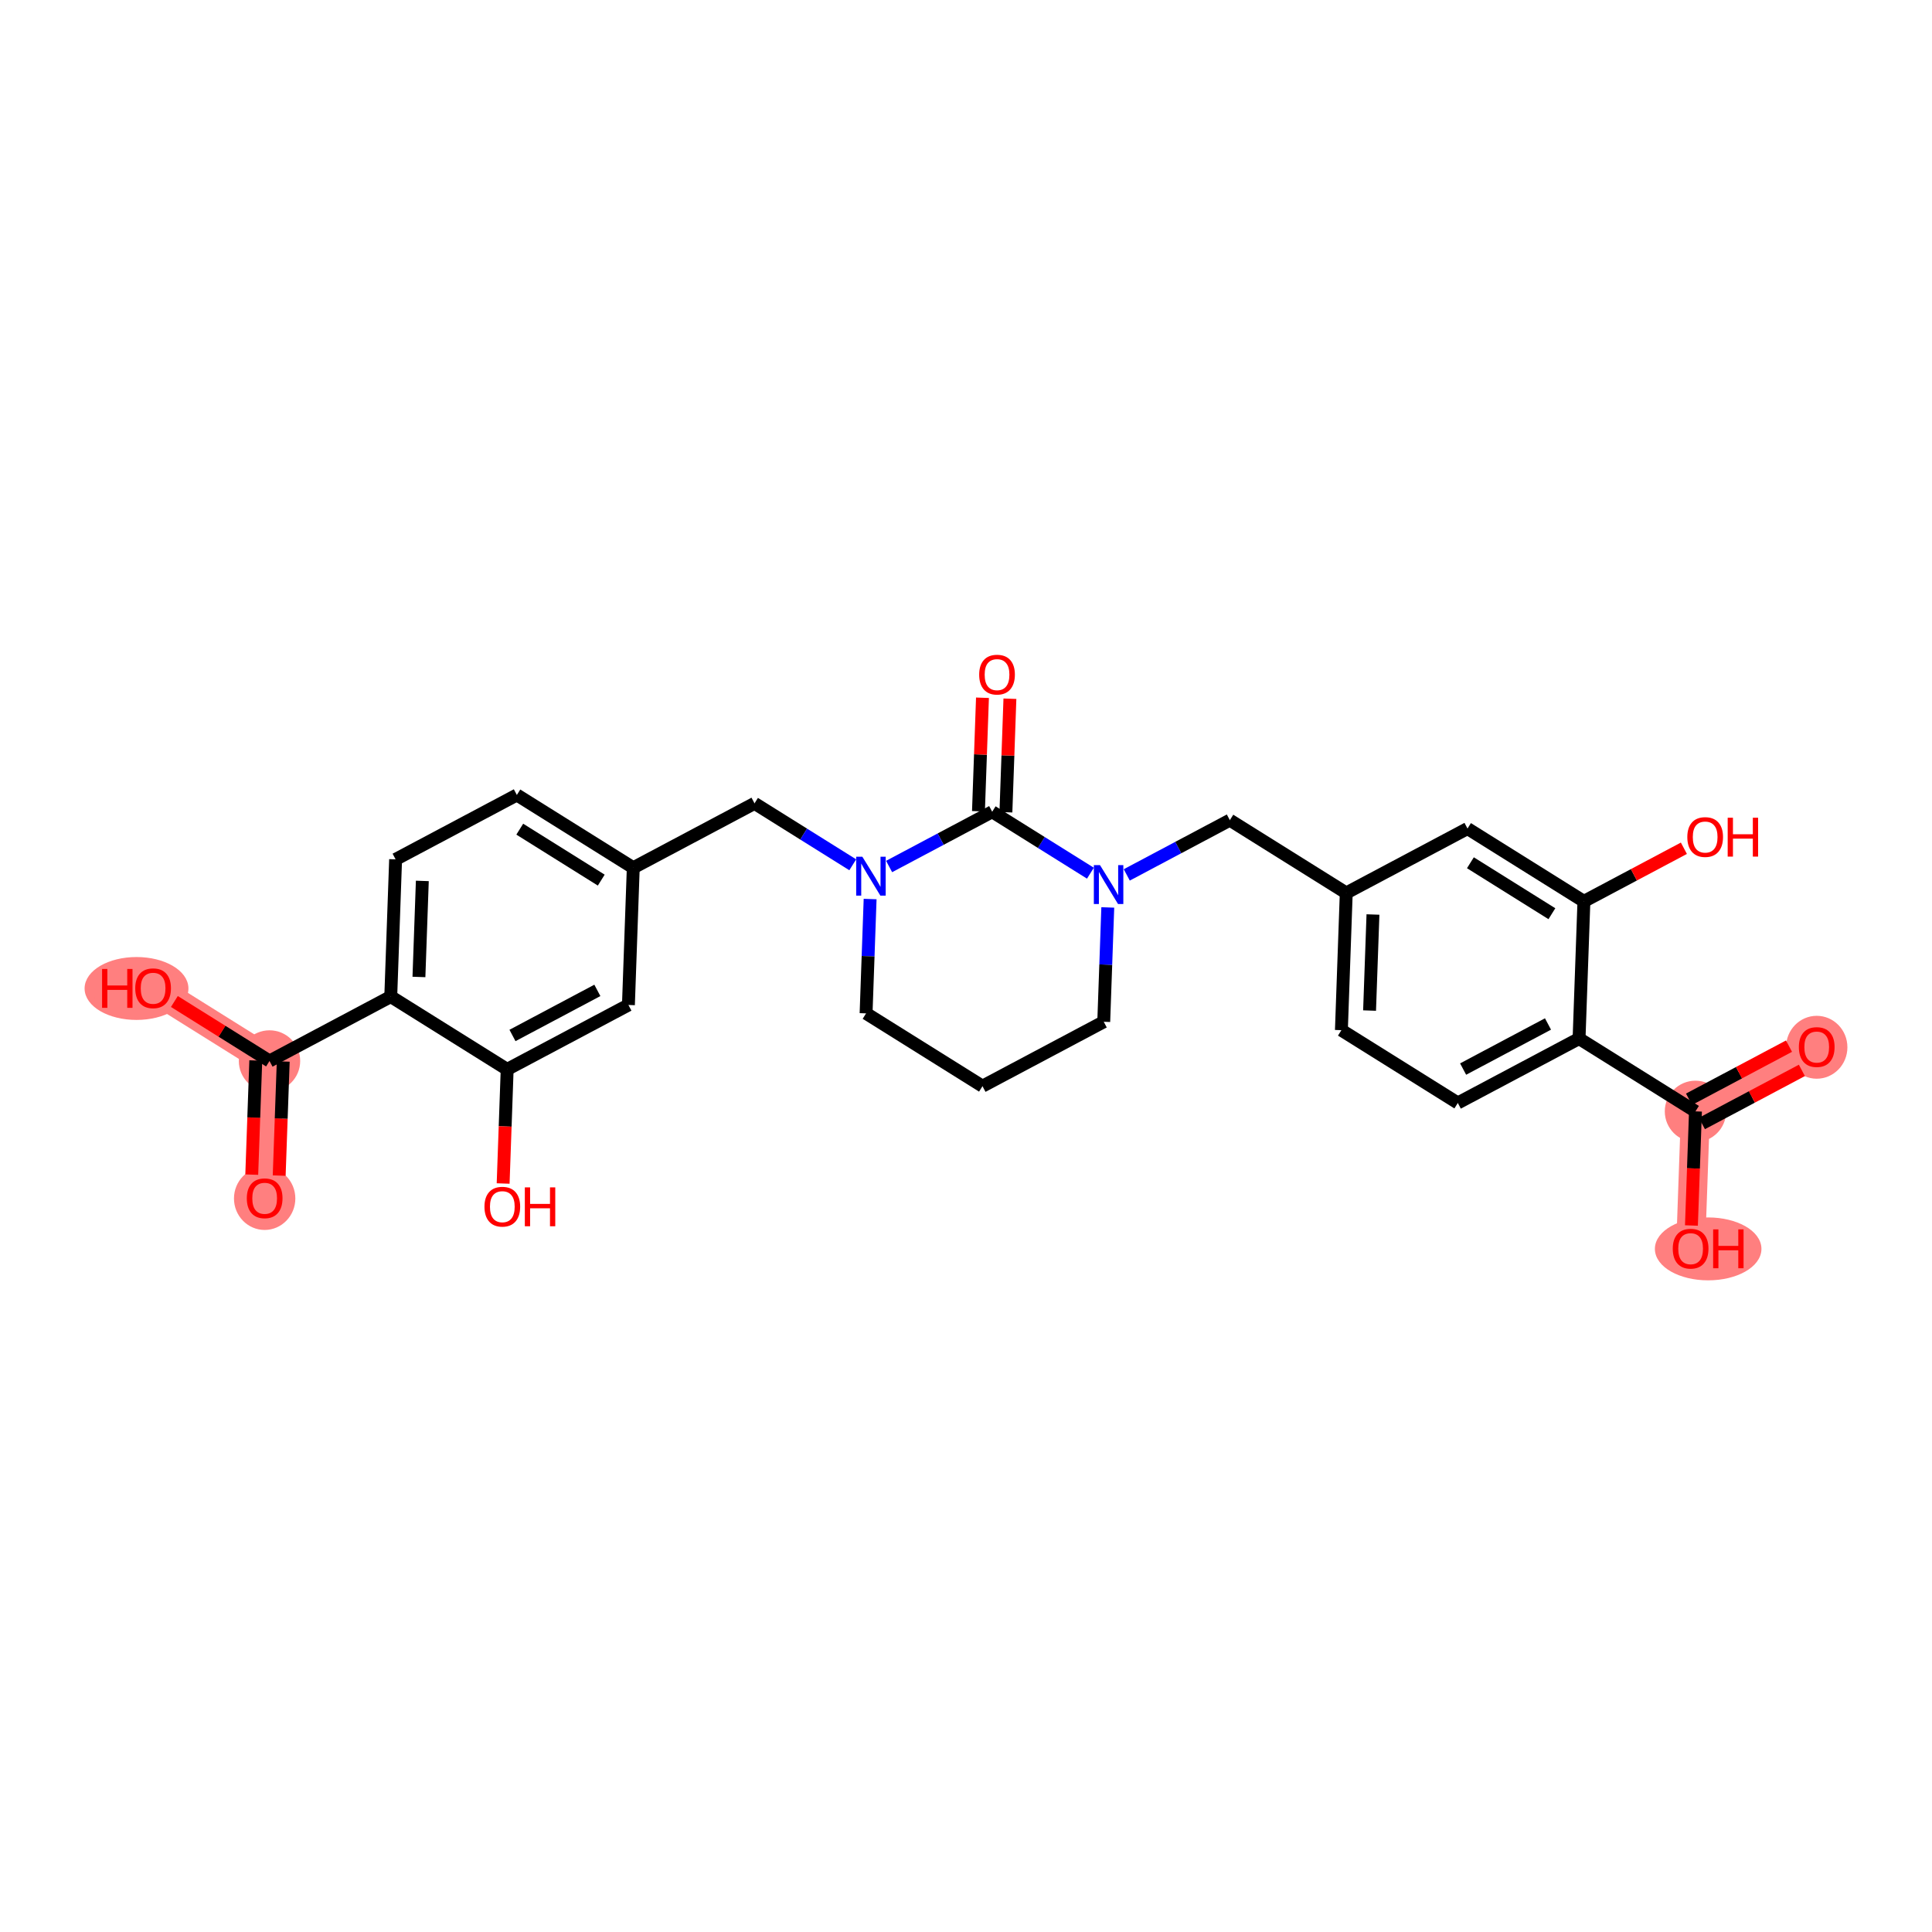 <?xml version='1.0' encoding='iso-8859-1'?>
<svg version='1.1' baseProfile='full'
              xmlns='http://www.w3.org/2000/svg'
                      xmlns:rdkit='http://www.rdkit.org/xml'
                      xmlns:xlink='http://www.w3.org/1999/xlink'
                  xml:space='preserve'
width='300px' height='300px' viewBox='0 0 300 300'>
<!-- END OF HEADER -->
<rect style='opacity:1.0;fill:#FFFFFF;stroke:none' width='300' height='300' x='0' y='0'> </rect>
<rect style='opacity:1.0;fill:#FFFFFF;stroke:none' width='300' height='300' x='0' y='0'> </rect>
<path d='M 41.096,186.056 L 41.849,164.749' style='fill:none;fill-rule:evenodd;stroke:#FF7F7F;stroke-width:4.5px;stroke-linecap:butt;stroke-linejoin:miter;stroke-opacity:1' />
<path d='M 41.849,164.749 L 23.773,153.444' style='fill:none;fill-rule:evenodd;stroke:#FF7F7F;stroke-width:4.5px;stroke-linecap:butt;stroke-linejoin:miter;stroke-opacity:1' />
<path d='M 263.271,172.573 L 282.1,162.572' style='fill:none;fill-rule:evenodd;stroke:#FF7F7F;stroke-width:4.5px;stroke-linecap:butt;stroke-linejoin:miter;stroke-opacity:1' />
<path d='M 263.271,172.573 L 262.519,193.88' style='fill:none;fill-rule:evenodd;stroke:#FF7F7F;stroke-width:4.5px;stroke-linecap:butt;stroke-linejoin:miter;stroke-opacity:1' />
<ellipse cx='41.096' cy='186.103' rx='4.264' ry='4.384'  style='fill:#FF7F7F;fill-rule:evenodd;stroke:#FF7F7F;stroke-width:1.0px;stroke-linecap:butt;stroke-linejoin:miter;stroke-opacity:1' />
<ellipse cx='41.849' cy='164.749' rx='4.264' ry='4.264'  style='fill:#FF7F7F;fill-rule:evenodd;stroke:#FF7F7F;stroke-width:1.0px;stroke-linecap:butt;stroke-linejoin:miter;stroke-opacity:1' />
<ellipse cx='21.198' cy='153.491' rx='7.562' ry='4.384'  style='fill:#FF7F7F;fill-rule:evenodd;stroke:#FF7F7F;stroke-width:1.0px;stroke-linecap:butt;stroke-linejoin:miter;stroke-opacity:1' />
<ellipse cx='263.271' cy='172.573' rx='4.264' ry='4.264'  style='fill:#FF7F7F;fill-rule:evenodd;stroke:#FF7F7F;stroke-width:1.0px;stroke-linecap:butt;stroke-linejoin:miter;stroke-opacity:1' />
<ellipse cx='282.1' cy='162.619' rx='4.264' ry='4.384'  style='fill:#FF7F7F;fill-rule:evenodd;stroke:#FF7F7F;stroke-width:1.0px;stroke-linecap:butt;stroke-linejoin:miter;stroke-opacity:1' />
<ellipse cx='265.243' cy='193.927' rx='7.773' ry='4.384'  style='fill:#FF7F7F;fill-rule:evenodd;stroke:#FF7F7F;stroke-width:1.0px;stroke-linecap:butt;stroke-linejoin:miter;stroke-opacity:1' />
<path class='bond-0 atom-0 atom-1' d='M 43.353,182.545 L 43.666,173.685' style='fill:none;fill-rule:evenodd;stroke:#FF0000;stroke-width:2.0px;stroke-linecap:butt;stroke-linejoin:miter;stroke-opacity:1' />
<path class='bond-0 atom-0 atom-1' d='M 43.666,173.685 L 43.98,164.825' style='fill:none;fill-rule:evenodd;stroke:#000000;stroke-width:2.0px;stroke-linecap:butt;stroke-linejoin:miter;stroke-opacity:1' />
<path class='bond-0 atom-0 atom-1' d='M 39.092,182.395 L 39.405,173.534' style='fill:none;fill-rule:evenodd;stroke:#FF0000;stroke-width:2.0px;stroke-linecap:butt;stroke-linejoin:miter;stroke-opacity:1' />
<path class='bond-0 atom-0 atom-1' d='M 39.405,173.534 L 39.718,164.674' style='fill:none;fill-rule:evenodd;stroke:#000000;stroke-width:2.0px;stroke-linecap:butt;stroke-linejoin:miter;stroke-opacity:1' />
<path class='bond-1 atom-1 atom-2' d='M 41.849,164.749 L 34.464,160.13' style='fill:none;fill-rule:evenodd;stroke:#000000;stroke-width:2.0px;stroke-linecap:butt;stroke-linejoin:miter;stroke-opacity:1' />
<path class='bond-1 atom-1 atom-2' d='M 34.464,160.13 L 27.078,155.511' style='fill:none;fill-rule:evenodd;stroke:#FF0000;stroke-width:2.0px;stroke-linecap:butt;stroke-linejoin:miter;stroke-opacity:1' />
<path class='bond-2 atom-1 atom-3' d='M 41.849,164.749 L 60.677,154.748' style='fill:none;fill-rule:evenodd;stroke:#000000;stroke-width:2.0px;stroke-linecap:butt;stroke-linejoin:miter;stroke-opacity:1' />
<path class='bond-3 atom-3 atom-4' d='M 60.677,154.748 L 61.43,133.442' style='fill:none;fill-rule:evenodd;stroke:#000000;stroke-width:2.0px;stroke-linecap:butt;stroke-linejoin:miter;stroke-opacity:1' />
<path class='bond-3 atom-3 atom-4' d='M 65.052,151.703 L 65.579,136.788' style='fill:none;fill-rule:evenodd;stroke:#000000;stroke-width:2.0px;stroke-linecap:butt;stroke-linejoin:miter;stroke-opacity:1' />
<path class='bond-28 atom-27 atom-3' d='M 78.753,166.053 L 60.677,154.748' style='fill:none;fill-rule:evenodd;stroke:#000000;stroke-width:2.0px;stroke-linecap:butt;stroke-linejoin:miter;stroke-opacity:1' />
<path class='bond-4 atom-4 atom-5' d='M 61.43,133.442 L 80.258,123.441' style='fill:none;fill-rule:evenodd;stroke:#000000;stroke-width:2.0px;stroke-linecap:butt;stroke-linejoin:miter;stroke-opacity:1' />
<path class='bond-5 atom-5 atom-6' d='M 80.258,123.441 L 98.334,134.746' style='fill:none;fill-rule:evenodd;stroke:#000000;stroke-width:2.0px;stroke-linecap:butt;stroke-linejoin:miter;stroke-opacity:1' />
<path class='bond-5 atom-5 atom-6' d='M 80.709,128.752 L 93.362,136.665' style='fill:none;fill-rule:evenodd;stroke:#000000;stroke-width:2.0px;stroke-linecap:butt;stroke-linejoin:miter;stroke-opacity:1' />
<path class='bond-6 atom-6 atom-7' d='M 98.334,134.746 L 117.162,124.745' style='fill:none;fill-rule:evenodd;stroke:#000000;stroke-width:2.0px;stroke-linecap:butt;stroke-linejoin:miter;stroke-opacity:1' />
<path class='bond-25 atom-6 atom-26' d='M 98.334,134.746 L 97.581,156.052' style='fill:none;fill-rule:evenodd;stroke:#000000;stroke-width:2.0px;stroke-linecap:butt;stroke-linejoin:miter;stroke-opacity:1' />
<path class='bond-7 atom-7 atom-8' d='M 117.162,124.745 L 124.789,129.515' style='fill:none;fill-rule:evenodd;stroke:#000000;stroke-width:2.0px;stroke-linecap:butt;stroke-linejoin:miter;stroke-opacity:1' />
<path class='bond-7 atom-7 atom-8' d='M 124.789,129.515 L 132.415,134.284' style='fill:none;fill-rule:evenodd;stroke:#0000FF;stroke-width:2.0px;stroke-linecap:butt;stroke-linejoin:miter;stroke-opacity:1' />
<path class='bond-8 atom-8 atom-9' d='M 135.112,139.602 L 134.798,148.479' style='fill:none;fill-rule:evenodd;stroke:#0000FF;stroke-width:2.0px;stroke-linecap:butt;stroke-linejoin:miter;stroke-opacity:1' />
<path class='bond-8 atom-8 atom-9' d='M 134.798,148.479 L 134.485,157.356' style='fill:none;fill-rule:evenodd;stroke:#000000;stroke-width:2.0px;stroke-linecap:butt;stroke-linejoin:miter;stroke-opacity:1' />
<path class='bond-29 atom-24 atom-8' d='M 154.066,126.049 L 146.063,130.3' style='fill:none;fill-rule:evenodd;stroke:#000000;stroke-width:2.0px;stroke-linecap:butt;stroke-linejoin:miter;stroke-opacity:1' />
<path class='bond-29 atom-24 atom-8' d='M 146.063,130.3 L 138.06,134.551' style='fill:none;fill-rule:evenodd;stroke:#0000FF;stroke-width:2.0px;stroke-linecap:butt;stroke-linejoin:miter;stroke-opacity:1' />
<path class='bond-9 atom-9 atom-10' d='M 134.485,157.356 L 152.56,168.661' style='fill:none;fill-rule:evenodd;stroke:#000000;stroke-width:2.0px;stroke-linecap:butt;stroke-linejoin:miter;stroke-opacity:1' />
<path class='bond-10 atom-10 atom-11' d='M 152.56,168.661 L 171.388,158.66' style='fill:none;fill-rule:evenodd;stroke:#000000;stroke-width:2.0px;stroke-linecap:butt;stroke-linejoin:miter;stroke-opacity:1' />
<path class='bond-11 atom-11 atom-12' d='M 171.388,158.66 L 171.702,149.783' style='fill:none;fill-rule:evenodd;stroke:#000000;stroke-width:2.0px;stroke-linecap:butt;stroke-linejoin:miter;stroke-opacity:1' />
<path class='bond-11 atom-11 atom-12' d='M 171.702,149.783 L 172.016,140.906' style='fill:none;fill-rule:evenodd;stroke:#0000FF;stroke-width:2.0px;stroke-linecap:butt;stroke-linejoin:miter;stroke-opacity:1' />
<path class='bond-12 atom-12 atom-13' d='M 174.964,135.855 L 182.967,131.604' style='fill:none;fill-rule:evenodd;stroke:#0000FF;stroke-width:2.0px;stroke-linecap:butt;stroke-linejoin:miter;stroke-opacity:1' />
<path class='bond-12 atom-12 atom-13' d='M 182.967,131.604 L 190.97,127.353' style='fill:none;fill-rule:evenodd;stroke:#000000;stroke-width:2.0px;stroke-linecap:butt;stroke-linejoin:miter;stroke-opacity:1' />
<path class='bond-23 atom-12 atom-24' d='M 169.319,135.588 L 161.692,130.819' style='fill:none;fill-rule:evenodd;stroke:#0000FF;stroke-width:2.0px;stroke-linecap:butt;stroke-linejoin:miter;stroke-opacity:1' />
<path class='bond-23 atom-12 atom-24' d='M 161.692,130.819 L 154.066,126.049' style='fill:none;fill-rule:evenodd;stroke:#000000;stroke-width:2.0px;stroke-linecap:butt;stroke-linejoin:miter;stroke-opacity:1' />
<path class='bond-13 atom-13 atom-14' d='M 190.97,127.353 L 209.045,138.658' style='fill:none;fill-rule:evenodd;stroke:#000000;stroke-width:2.0px;stroke-linecap:butt;stroke-linejoin:miter;stroke-opacity:1' />
<path class='bond-14 atom-14 atom-15' d='M 209.045,138.658 L 208.292,159.964' style='fill:none;fill-rule:evenodd;stroke:#000000;stroke-width:2.0px;stroke-linecap:butt;stroke-linejoin:miter;stroke-opacity:1' />
<path class='bond-14 atom-14 atom-15' d='M 213.193,142.004 L 212.666,156.919' style='fill:none;fill-rule:evenodd;stroke:#000000;stroke-width:2.0px;stroke-linecap:butt;stroke-linejoin:miter;stroke-opacity:1' />
<path class='bond-30 atom-23 atom-14' d='M 227.873,128.657 L 209.045,138.658' style='fill:none;fill-rule:evenodd;stroke:#000000;stroke-width:2.0px;stroke-linecap:butt;stroke-linejoin:miter;stroke-opacity:1' />
<path class='bond-15 atom-15 atom-16' d='M 208.292,159.964 L 226.368,171.269' style='fill:none;fill-rule:evenodd;stroke:#000000;stroke-width:2.0px;stroke-linecap:butt;stroke-linejoin:miter;stroke-opacity:1' />
<path class='bond-16 atom-16 atom-17' d='M 226.368,171.269 L 245.196,161.268' style='fill:none;fill-rule:evenodd;stroke:#000000;stroke-width:2.0px;stroke-linecap:butt;stroke-linejoin:miter;stroke-opacity:1' />
<path class='bond-16 atom-16 atom-17' d='M 227.192,166.004 L 240.371,159.003' style='fill:none;fill-rule:evenodd;stroke:#000000;stroke-width:2.0px;stroke-linecap:butt;stroke-linejoin:miter;stroke-opacity:1' />
<path class='bond-17 atom-17 atom-18' d='M 245.196,161.268 L 263.271,172.573' style='fill:none;fill-rule:evenodd;stroke:#000000;stroke-width:2.0px;stroke-linecap:butt;stroke-linejoin:miter;stroke-opacity:1' />
<path class='bond-20 atom-17 atom-21' d='M 245.196,161.268 L 245.949,139.962' style='fill:none;fill-rule:evenodd;stroke:#000000;stroke-width:2.0px;stroke-linecap:butt;stroke-linejoin:miter;stroke-opacity:1' />
<path class='bond-18 atom-18 atom-19' d='M 264.272,174.456 L 272.033,170.333' style='fill:none;fill-rule:evenodd;stroke:#000000;stroke-width:2.0px;stroke-linecap:butt;stroke-linejoin:miter;stroke-opacity:1' />
<path class='bond-18 atom-18 atom-19' d='M 272.033,170.333 L 279.795,166.21' style='fill:none;fill-rule:evenodd;stroke:#FF0000;stroke-width:2.0px;stroke-linecap:butt;stroke-linejoin:miter;stroke-opacity:1' />
<path class='bond-18 atom-18 atom-19' d='M 262.271,170.691 L 270.033,166.568' style='fill:none;fill-rule:evenodd;stroke:#000000;stroke-width:2.0px;stroke-linecap:butt;stroke-linejoin:miter;stroke-opacity:1' />
<path class='bond-18 atom-18 atom-19' d='M 270.033,166.568 L 277.795,162.445' style='fill:none;fill-rule:evenodd;stroke:#FF0000;stroke-width:2.0px;stroke-linecap:butt;stroke-linejoin:miter;stroke-opacity:1' />
<path class='bond-19 atom-18 atom-20' d='M 263.271,172.573 L 262.958,181.434' style='fill:none;fill-rule:evenodd;stroke:#000000;stroke-width:2.0px;stroke-linecap:butt;stroke-linejoin:miter;stroke-opacity:1' />
<path class='bond-19 atom-18 atom-20' d='M 262.958,181.434 L 262.645,190.294' style='fill:none;fill-rule:evenodd;stroke:#FF0000;stroke-width:2.0px;stroke-linecap:butt;stroke-linejoin:miter;stroke-opacity:1' />
<path class='bond-21 atom-21 atom-22' d='M 245.949,139.962 L 253.711,135.839' style='fill:none;fill-rule:evenodd;stroke:#000000;stroke-width:2.0px;stroke-linecap:butt;stroke-linejoin:miter;stroke-opacity:1' />
<path class='bond-21 atom-21 atom-22' d='M 253.711,135.839 L 261.473,131.716' style='fill:none;fill-rule:evenodd;stroke:#FF0000;stroke-width:2.0px;stroke-linecap:butt;stroke-linejoin:miter;stroke-opacity:1' />
<path class='bond-22 atom-21 atom-23' d='M 245.949,139.962 L 227.873,128.657' style='fill:none;fill-rule:evenodd;stroke:#000000;stroke-width:2.0px;stroke-linecap:butt;stroke-linejoin:miter;stroke-opacity:1' />
<path class='bond-22 atom-21 atom-23' d='M 240.976,141.881 L 228.324,133.968' style='fill:none;fill-rule:evenodd;stroke:#000000;stroke-width:2.0px;stroke-linecap:butt;stroke-linejoin:miter;stroke-opacity:1' />
<path class='bond-24 atom-24 atom-25' d='M 156.197,126.124 L 156.508,117.311' style='fill:none;fill-rule:evenodd;stroke:#000000;stroke-width:2.0px;stroke-linecap:butt;stroke-linejoin:miter;stroke-opacity:1' />
<path class='bond-24 atom-24 atom-25' d='M 156.508,117.311 L 156.819,108.497' style='fill:none;fill-rule:evenodd;stroke:#FF0000;stroke-width:2.0px;stroke-linecap:butt;stroke-linejoin:miter;stroke-opacity:1' />
<path class='bond-24 atom-24 atom-25' d='M 151.935,125.973 L 152.247,117.16' style='fill:none;fill-rule:evenodd;stroke:#000000;stroke-width:2.0px;stroke-linecap:butt;stroke-linejoin:miter;stroke-opacity:1' />
<path class='bond-24 atom-24 atom-25' d='M 152.247,117.16 L 152.558,108.347' style='fill:none;fill-rule:evenodd;stroke:#FF0000;stroke-width:2.0px;stroke-linecap:butt;stroke-linejoin:miter;stroke-opacity:1' />
<path class='bond-26 atom-26 atom-27' d='M 97.581,156.052 L 78.753,166.053' style='fill:none;fill-rule:evenodd;stroke:#000000;stroke-width:2.0px;stroke-linecap:butt;stroke-linejoin:miter;stroke-opacity:1' />
<path class='bond-26 atom-26 atom-27' d='M 92.757,153.787 L 79.577,160.788' style='fill:none;fill-rule:evenodd;stroke:#000000;stroke-width:2.0px;stroke-linecap:butt;stroke-linejoin:miter;stroke-opacity:1' />
<path class='bond-27 atom-27 atom-28' d='M 78.753,166.053 L 78.44,174.914' style='fill:none;fill-rule:evenodd;stroke:#000000;stroke-width:2.0px;stroke-linecap:butt;stroke-linejoin:miter;stroke-opacity:1' />
<path class='bond-27 atom-27 atom-28' d='M 78.44,174.914 L 78.127,183.774' style='fill:none;fill-rule:evenodd;stroke:#FF0000;stroke-width:2.0px;stroke-linecap:butt;stroke-linejoin:miter;stroke-opacity:1' />
<path  class='atom-0' d='M 38.325 186.073
Q 38.325 184.623, 39.041 183.813
Q 39.757 183.003, 41.096 183.003
Q 42.435 183.003, 43.151 183.813
Q 43.868 184.623, 43.868 186.073
Q 43.868 187.54, 43.143 188.375
Q 42.418 189.203, 41.096 189.203
Q 39.766 189.203, 39.041 188.375
Q 38.325 187.548, 38.325 186.073
M 41.096 188.52
Q 42.017 188.52, 42.512 187.906
Q 43.015 187.284, 43.015 186.073
Q 43.015 184.888, 42.512 184.291
Q 42.017 183.685, 41.096 183.685
Q 40.175 183.685, 39.672 184.282
Q 39.177 184.879, 39.177 186.073
Q 39.177 187.292, 39.672 187.906
Q 40.175 188.52, 41.096 188.52
' fill='#FF0000'/>
<path  class='atom-2' d='M 15.851 150.46
L 16.67 150.46
L 16.67 153.026
L 19.757 153.026
L 19.757 150.46
L 20.576 150.46
L 20.576 156.497
L 19.757 156.497
L 19.757 153.709
L 16.67 153.709
L 16.67 156.497
L 15.851 156.497
L 15.851 150.46
' fill='#FF0000'/>
<path  class='atom-2' d='M 21.002 153.461
Q 21.002 152.012, 21.718 151.201
Q 22.435 150.391, 23.773 150.391
Q 25.112 150.391, 25.829 151.201
Q 26.545 152.012, 26.545 153.461
Q 26.545 154.928, 25.82 155.764
Q 25.095 156.591, 23.773 156.591
Q 22.443 156.591, 21.718 155.764
Q 21.002 154.937, 21.002 153.461
M 23.773 155.909
Q 24.695 155.909, 25.189 155.295
Q 25.692 154.672, 25.692 153.461
Q 25.692 152.276, 25.189 151.679
Q 24.695 151.074, 23.773 151.074
Q 22.852 151.074, 22.349 151.67
Q 21.855 152.267, 21.855 153.461
Q 21.855 154.681, 22.349 155.295
Q 22.852 155.909, 23.773 155.909
' fill='#FF0000'/>
<path  class='atom-8' d='M 133.903 133.031
L 135.881 136.229
Q 136.078 136.545, 136.393 137.116
Q 136.709 137.687, 136.726 137.721
L 136.726 133.031
L 137.527 133.031
L 137.527 139.069
L 136.7 139.069
L 134.577 135.572
Q 134.329 135.163, 134.065 134.694
Q 133.809 134.225, 133.732 134.08
L 133.732 139.069
L 132.948 139.069
L 132.948 133.031
L 133.903 133.031
' fill='#0000FF'/>
<path  class='atom-12' d='M 170.807 134.335
L 172.785 137.533
Q 172.981 137.849, 173.297 138.42
Q 173.612 138.991, 173.629 139.025
L 173.629 134.335
L 174.431 134.335
L 174.431 140.373
L 173.604 140.373
L 171.48 136.876
Q 171.233 136.467, 170.969 135.998
Q 170.713 135.529, 170.636 135.384
L 170.636 140.373
L 169.852 140.373
L 169.852 134.335
L 170.807 134.335
' fill='#0000FF'/>
<path  class='atom-19' d='M 279.328 162.589
Q 279.328 161.14, 280.044 160.329
Q 280.761 159.519, 282.1 159.519
Q 283.439 159.519, 284.155 160.329
Q 284.871 161.14, 284.871 162.589
Q 284.871 164.056, 284.146 164.892
Q 283.422 165.719, 282.1 165.719
Q 280.769 165.719, 280.044 164.892
Q 279.328 164.065, 279.328 162.589
M 282.1 165.037
Q 283.021 165.037, 283.515 164.423
Q 284.018 163.8, 284.018 162.589
Q 284.018 161.404, 283.515 160.807
Q 283.021 160.202, 282.1 160.202
Q 281.179 160.202, 280.676 160.798
Q 280.181 161.395, 280.181 162.589
Q 280.181 163.809, 280.676 164.423
Q 281.179 165.037, 282.1 165.037
' fill='#FF0000'/>
<path  class='atom-20' d='M 259.747 193.897
Q 259.747 192.447, 260.463 191.637
Q 261.18 190.827, 262.519 190.827
Q 263.857 190.827, 264.574 191.637
Q 265.29 192.447, 265.29 193.897
Q 265.29 195.364, 264.565 196.199
Q 263.84 197.027, 262.519 197.027
Q 261.188 197.027, 260.463 196.199
Q 259.747 195.372, 259.747 193.897
M 262.519 196.344
Q 263.44 196.344, 263.934 195.73
Q 264.437 195.108, 264.437 193.897
Q 264.437 192.712, 263.934 192.115
Q 263.44 191.509, 262.519 191.509
Q 261.598 191.509, 261.094 192.106
Q 260.6 192.703, 260.6 193.897
Q 260.6 195.116, 261.094 195.73
Q 261.598 196.344, 262.519 196.344
' fill='#FF0000'/>
<path  class='atom-20' d='M 266.015 190.895
L 266.834 190.895
L 266.834 193.462
L 269.921 193.462
L 269.921 190.895
L 270.739 190.895
L 270.739 196.933
L 269.921 196.933
L 269.921 194.144
L 266.834 194.144
L 266.834 196.933
L 266.015 196.933
L 266.015 190.895
' fill='#FF0000'/>
<path  class='atom-22' d='M 262.006 129.978
Q 262.006 128.528, 262.722 127.718
Q 263.438 126.908, 264.777 126.908
Q 266.116 126.908, 266.832 127.718
Q 267.549 128.528, 267.549 129.978
Q 267.549 131.445, 266.824 132.28
Q 266.099 133.107, 264.777 133.107
Q 263.447 133.107, 262.722 132.28
Q 262.006 131.453, 262.006 129.978
M 264.777 132.425
Q 265.698 132.425, 266.193 131.811
Q 266.696 131.189, 266.696 129.978
Q 266.696 128.792, 266.193 128.195
Q 265.698 127.59, 264.777 127.59
Q 263.856 127.59, 263.353 128.187
Q 262.858 128.784, 262.858 129.978
Q 262.858 131.197, 263.353 131.811
Q 263.856 132.425, 264.777 132.425
' fill='#FF0000'/>
<path  class='atom-22' d='M 268.274 126.976
L 269.092 126.976
L 269.092 129.543
L 272.179 129.543
L 272.179 126.976
L 272.998 126.976
L 272.998 133.014
L 272.179 133.014
L 272.179 130.225
L 269.092 130.225
L 269.092 133.014
L 268.274 133.014
L 268.274 126.976
' fill='#FF0000'/>
<path  class='atom-25' d='M 152.047 104.759
Q 152.047 103.31, 152.764 102.499
Q 153.48 101.689, 154.819 101.689
Q 156.158 101.689, 156.874 102.499
Q 157.59 103.31, 157.59 104.759
Q 157.59 106.226, 156.865 107.062
Q 156.141 107.889, 154.819 107.889
Q 153.488 107.889, 152.764 107.062
Q 152.047 106.235, 152.047 104.759
M 154.819 107.207
Q 155.74 107.207, 156.234 106.593
Q 156.738 105.97, 156.738 104.759
Q 156.738 103.574, 156.234 102.977
Q 155.74 102.372, 154.819 102.372
Q 153.898 102.372, 153.395 102.969
Q 152.9 103.565, 152.9 104.759
Q 152.9 105.979, 153.395 106.593
Q 153.898 107.207, 154.819 107.207
' fill='#FF0000'/>
<path  class='atom-28' d='M 75.228 187.377
Q 75.228 185.927, 75.945 185.117
Q 76.661 184.307, 78 184.307
Q 79.339 184.307, 80.055 185.117
Q 80.771 185.927, 80.771 187.377
Q 80.771 188.844, 80.046 189.679
Q 79.322 190.507, 78 190.507
Q 76.669 190.507, 75.945 189.679
Q 75.228 188.852, 75.228 187.377
M 78 189.824
Q 78.921 189.824, 79.415 189.21
Q 79.919 188.588, 79.919 187.377
Q 79.919 186.192, 79.415 185.595
Q 78.921 184.989, 78 184.989
Q 77.079 184.989, 76.576 185.586
Q 76.081 186.183, 76.081 187.377
Q 76.081 188.596, 76.576 189.21
Q 77.079 189.824, 78 189.824
' fill='#FF0000'/>
<path  class='atom-28' d='M 81.496 184.375
L 82.315 184.375
L 82.315 186.942
L 85.402 186.942
L 85.402 184.375
L 86.221 184.375
L 86.221 190.413
L 85.402 190.413
L 85.402 187.624
L 82.315 187.624
L 82.315 190.413
L 81.496 190.413
L 81.496 184.375
' fill='#FF0000'/>
</svg>
